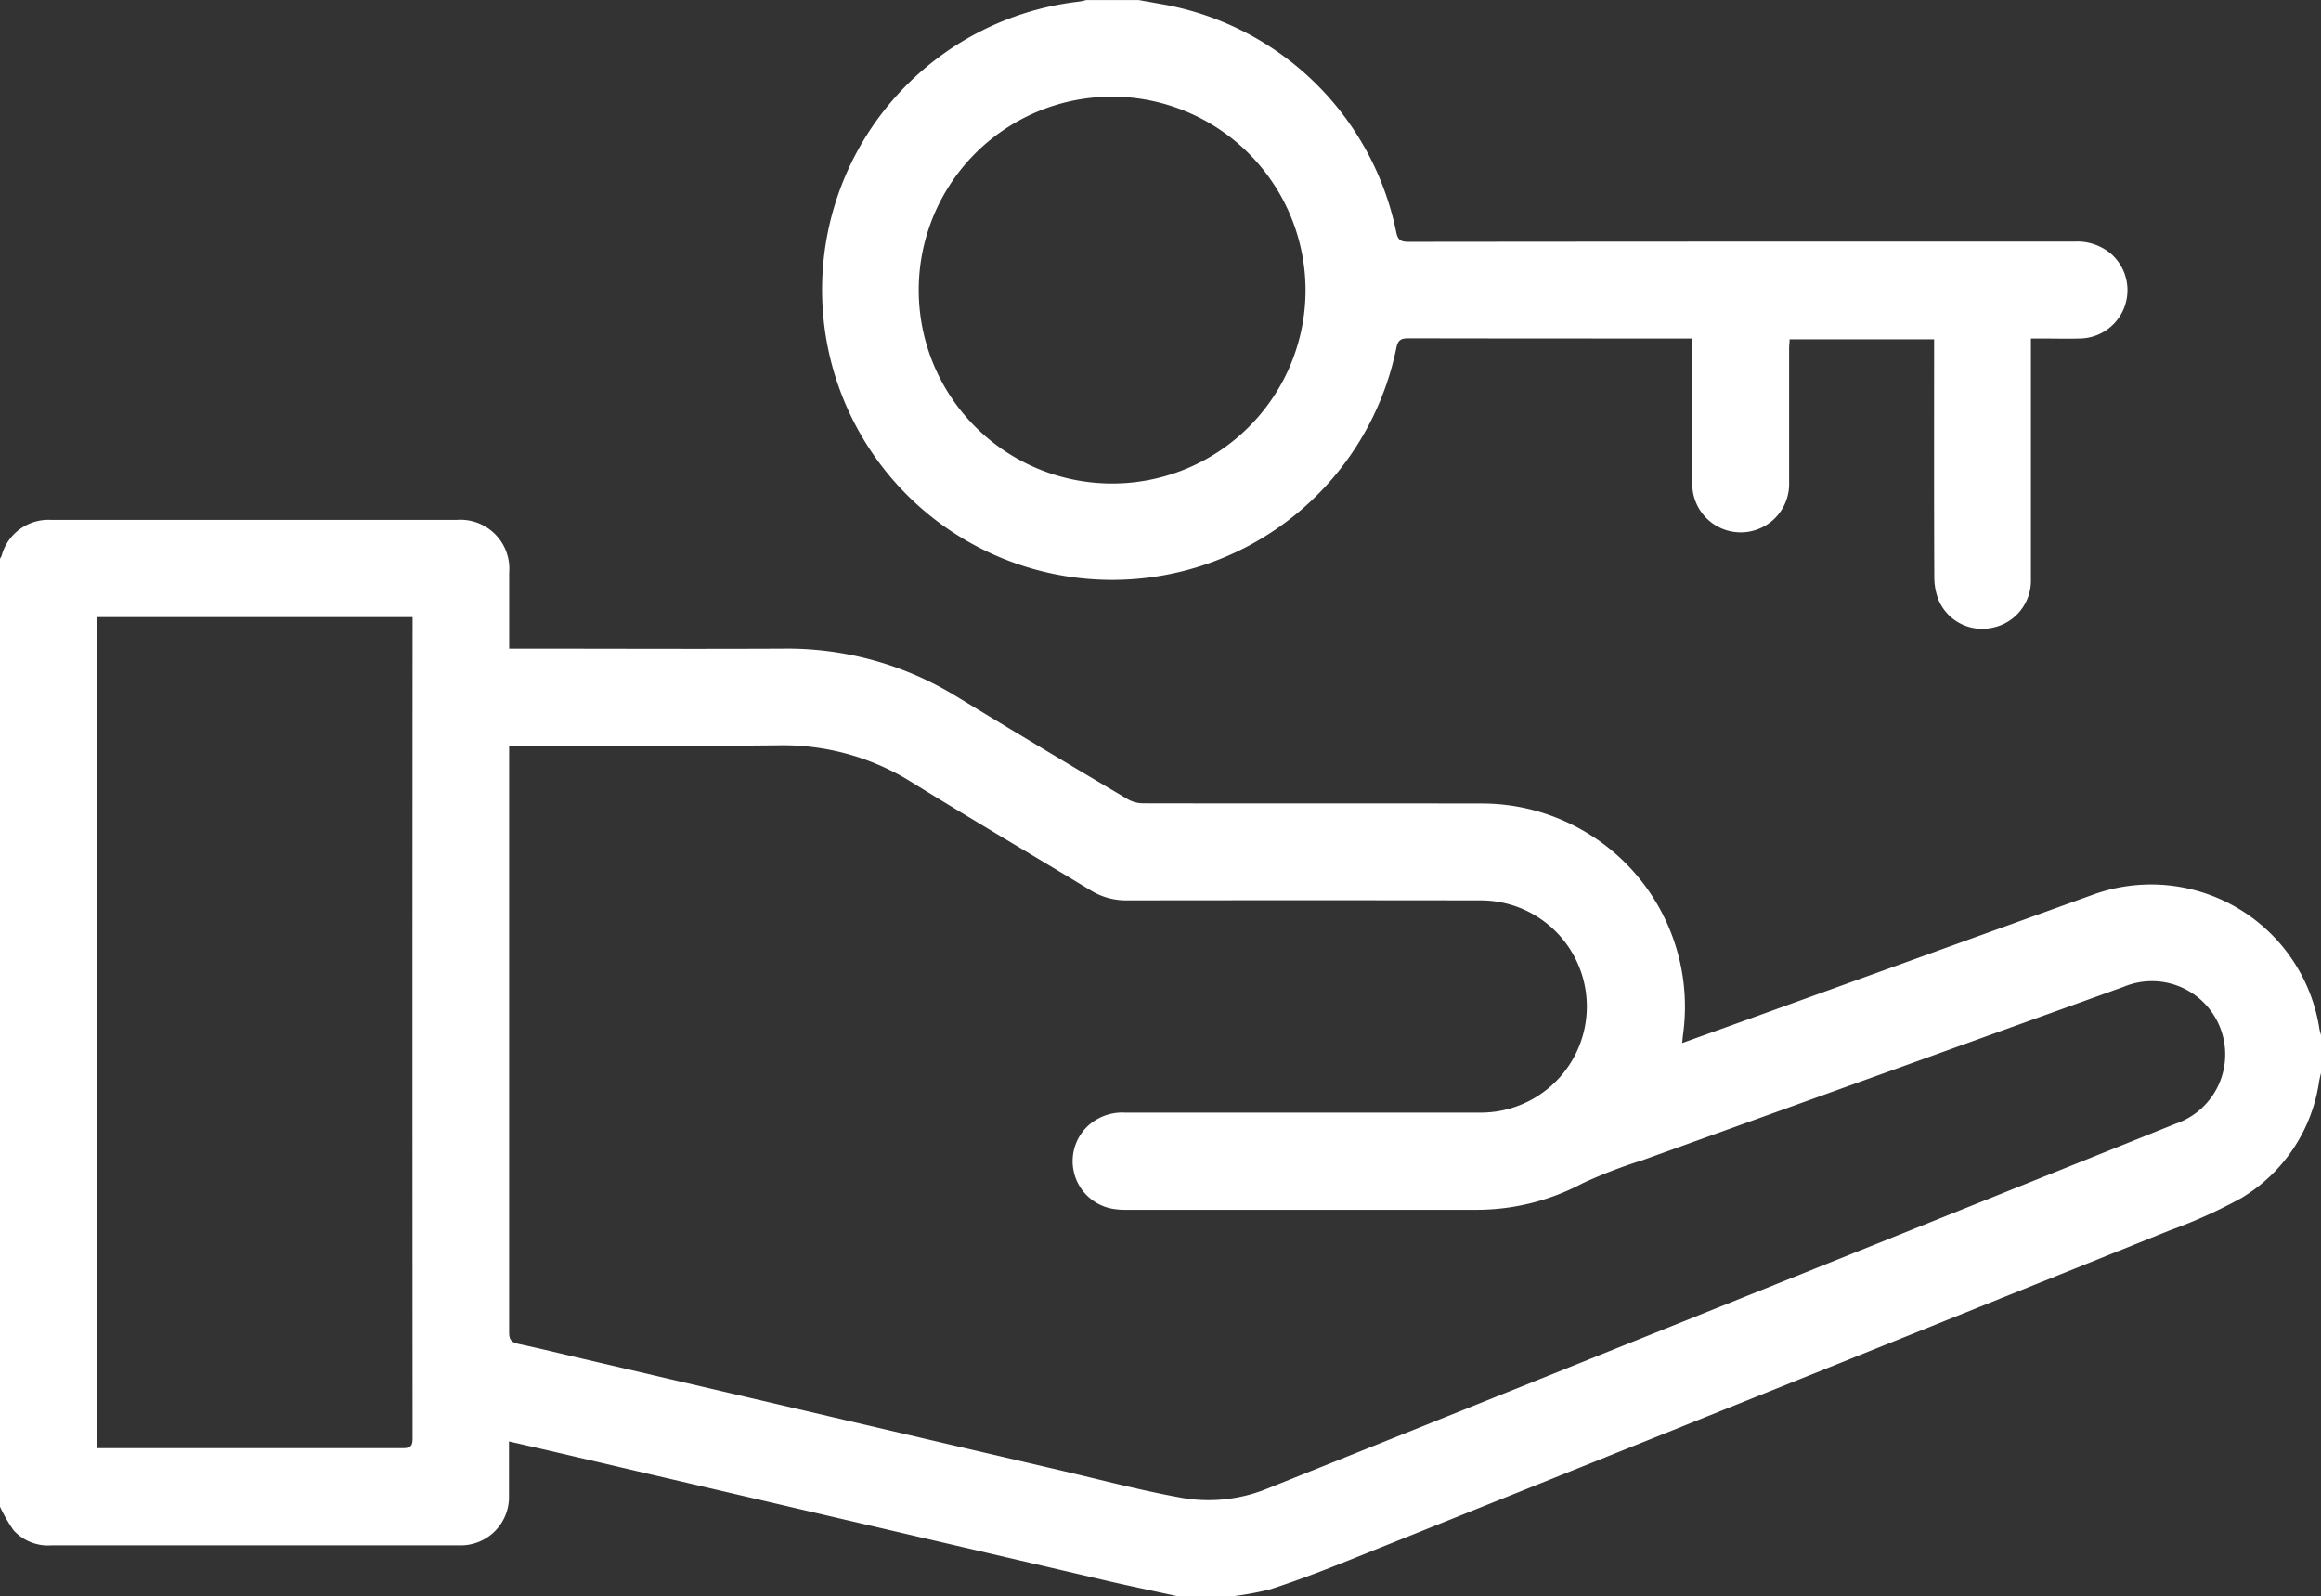 <svg xmlns="http://www.w3.org/2000/svg" xmlns:xlink="http://www.w3.org/1999/xlink" width="61.036" height="41.975" viewBox="0 0 61.036 41.975">
  <rect x="0" y="0" width="61.036" height="41.975" fill="#333333" stroke="none"/>
  <defs>
    <clipPath id="clip-path">
      <rect id="Rectangle_56" data-name="Rectangle 56" width="61.036" height="41.975" fill="#fff"/>
    </clipPath>
  </defs>
  <g id="Groupe_514" data-name="Groupe 514" transform="translate(-693 -2487.011)">
    <g id="Groupe_62" data-name="Groupe 62" transform="translate(693 2487.011)">
      <g id="Groupe_61" data-name="Groupe 61" clip-path="url(#clip-path)">
        <path id="Tracé_104" data-name="Tracé 104" d="M0,81.463a.439.439,0,0,0,.041-.072,1.277,1.277,0,0,1,1.317-.948H12a1.287,1.287,0,0,1,1.39,1.388q0,.867,0,1.734v.264h.291c2.3,0,4.6.011,6.894,0a8.5,8.5,0,0,1,4.58,1.258q2.239,1.365,4.5,2.7a.818.818,0,0,0,.4.109c2.962.006,5.924,0,8.885.005a5.342,5.342,0,0,1,5.321,6.062c-.009.069-.014.138-.024.236.607-.218,1.184-.425,1.76-.633q4.528-1.637,9.057-3.273a4.479,4.479,0,0,1,5.937,3.517c.011.07.034.137.051.206v.942c-.019.082-.04.164-.055.247a4.293,4.293,0,0,1-2.045,3.071,13.262,13.262,0,0,1-1.886.851q-10.865,4.374-21.737,8.734c-.627.252-1.262.49-1.906.7a8.058,8.058,0,0,1-1.068.194H31.01c-.708-.156-1.419-.3-2.125-.469q-7.2-1.676-14.4-3.358c-.357-.083-.714-.164-1.1-.253,0,.5,0,.964,0,1.427a1.27,1.27,0,0,1-1.3,1.306c-.114,0-.228,0-.342,0q-5.191,0-10.382,0a1.234,1.234,0,0,1-1-.392A4.025,4.025,0,0,1,0,106.391V81.463m13.389,4.915v9.5c0,1.977,0,3.954,0,5.931,0,.186.056.258.235.3.565.12,1.126.258,1.689.39l12.65,2.956c1.007.235,2.008.5,3.024.686a4.091,4.091,0,0,0,2.276-.2q4.807-1.928,9.612-3.861l14.34-5.759a1.927,1.927,0,1,0-1.37-3.6Q49.521,95,43.2,97.279a13.057,13.057,0,0,0-1.576.606,5.932,5.932,0,0,1-2.771.7q-4.615,0-9.229,0a1.931,1.931,0,0,1-.383-.03,1.271,1.271,0,0,1-.632-2.176,1.335,1.335,0,0,1,.981-.349q4.679,0,9.357,0a2.791,2.791,0,1,0-.017-5.582q-4.647-.007-9.293,0a1.779,1.779,0,0,1-.954-.263c-1.562-.946-3.137-1.872-4.69-2.833a6.374,6.374,0,0,0-3.511-.982c-2.269.025-4.539.007-6.809.006h-.284M2.56,104.852H2.8q3.9,0,7.795,0c.211,0,.255-.064.255-.265q-.007-10.675,0-21.349V83H2.56Z" transform="translate(0 -66.772)" fill="#fff"/>
        <path id="Tracé_105" data-name="Tracé 105" d="M135.508,0l.691.123A7.631,7.631,0,0,1,142.285,6.1c.041.2.113.258.317.258q8.758-.009,17.517-.006a1.375,1.375,0,0,1,.969.325A1.272,1.272,0,0,1,160.28,8.9c-.35.01-.7,0-1.049,0h-.254v.3q0,3.019,0,6.039a1.263,1.263,0,0,1-1.01,1.266,1.246,1.246,0,0,1-1.412-.712,1.653,1.653,0,0,1-.119-.622c-.009-1.991-.005-3.983-.005-5.974V8.922h-3.8c0,.075-.013.157-.013.239,0,1.171,0,2.341,0,3.512a1.274,1.274,0,1,1-2.546,0c0-1.163,0-2.327,0-3.49V8.9h-.253c-2.406,0-4.811,0-7.216-.005-.206,0-.274.058-.315.258A7.628,7.628,0,1,1,133.953.041,1.648,1.648,0,0,0,134.138,0Zm-.7,2.541A5.086,5.086,0,1,0,139.9,7.517,5.1,5.1,0,0,0,134.81,2.54" transform="translate(-105.569 0.001)" fill="#fff"/>
      </g>
    </g>
  </g>
</svg>
